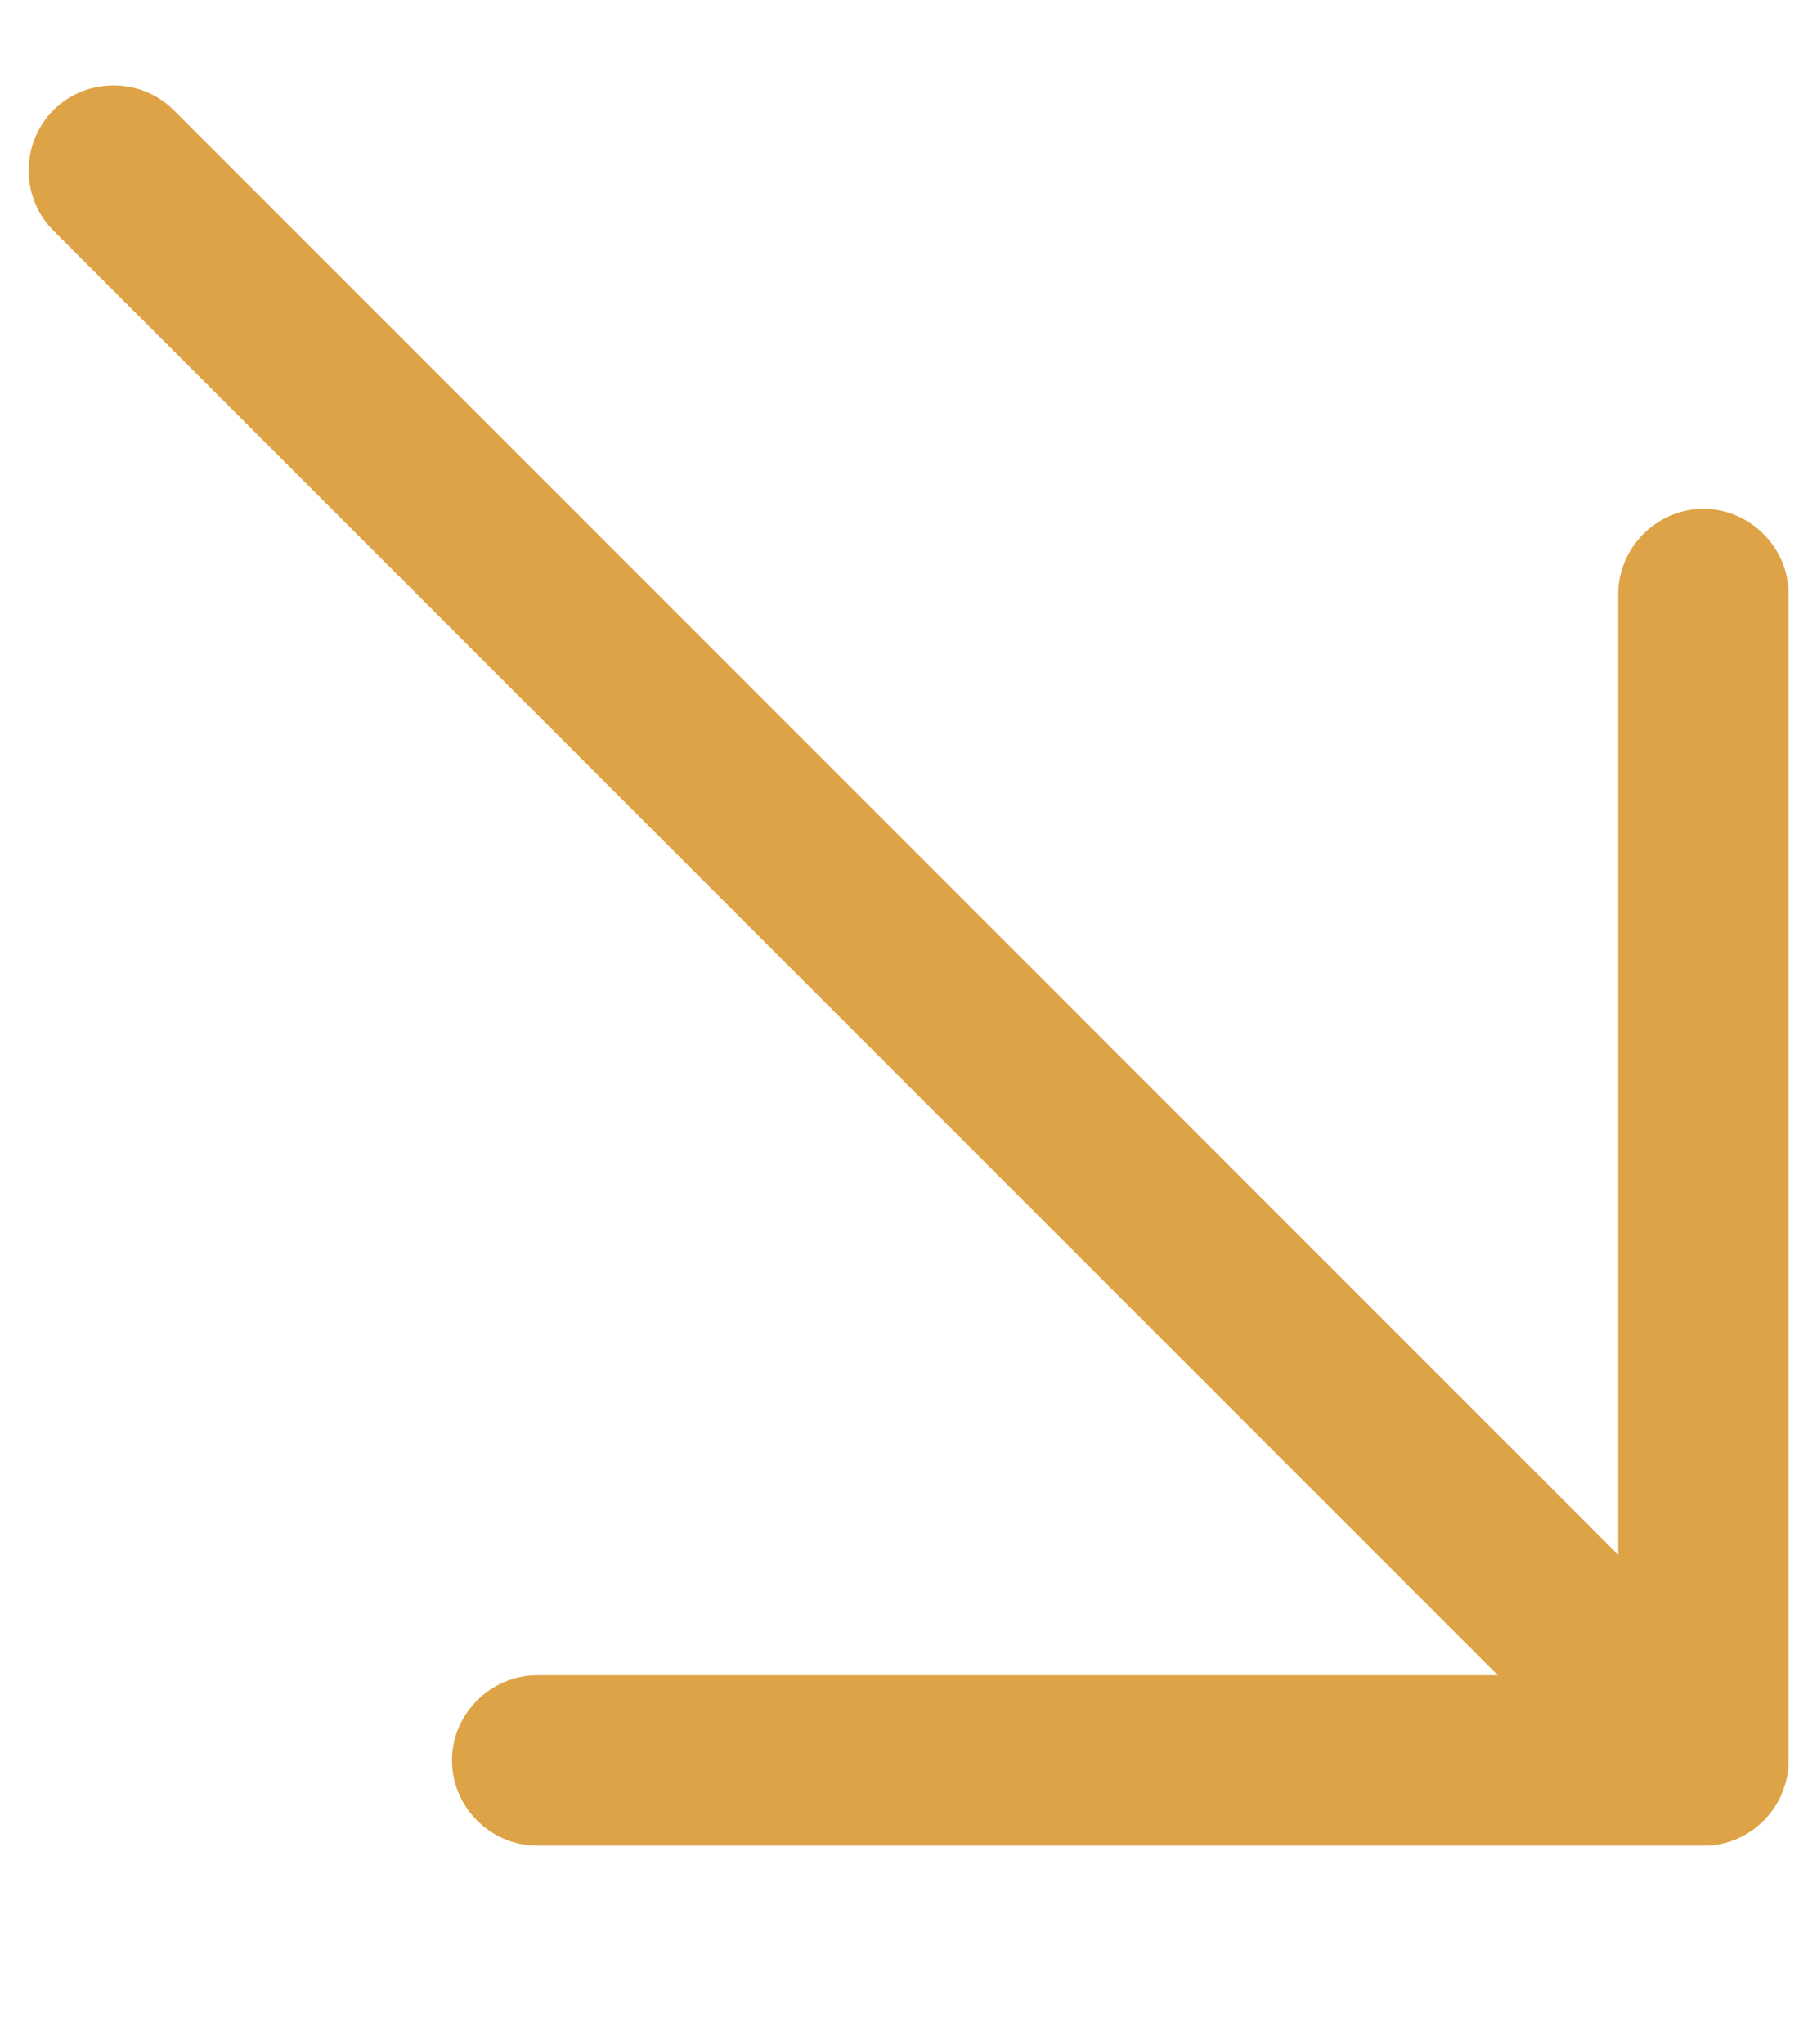 <?xml version="1.0" encoding="UTF-8"?> <svg xmlns="http://www.w3.org/2000/svg" width="8" height="9" viewBox="0 0 8 9" fill="none"> <path d="M7.5 8.125C7.595 8.125 7.69 8.09 7.765 8.015C7.91 7.87 7.91 7.63 7.765 7.485L0.765 0.485C0.62 0.34 0.38 0.34 0.235 0.485C0.09 0.63 0.09 0.87 0.235 1.015L7.235 8.015C7.31 8.09 7.405 8.125 7.5 8.125Z" fill="#DEA346"></path> <path d="M2.365 8.125L7.5 8.125C7.705 8.125 7.875 7.955 7.875 7.75V2.615C7.875 2.41 7.705 2.24 7.5 2.24C7.295 2.24 7.125 2.41 7.125 2.615V7.375H2.365C2.16 7.375 1.99 7.545 1.99 7.75C1.99 7.955 2.16 8.125 2.365 8.125Z" fill="#DEA346"></path> </svg> 